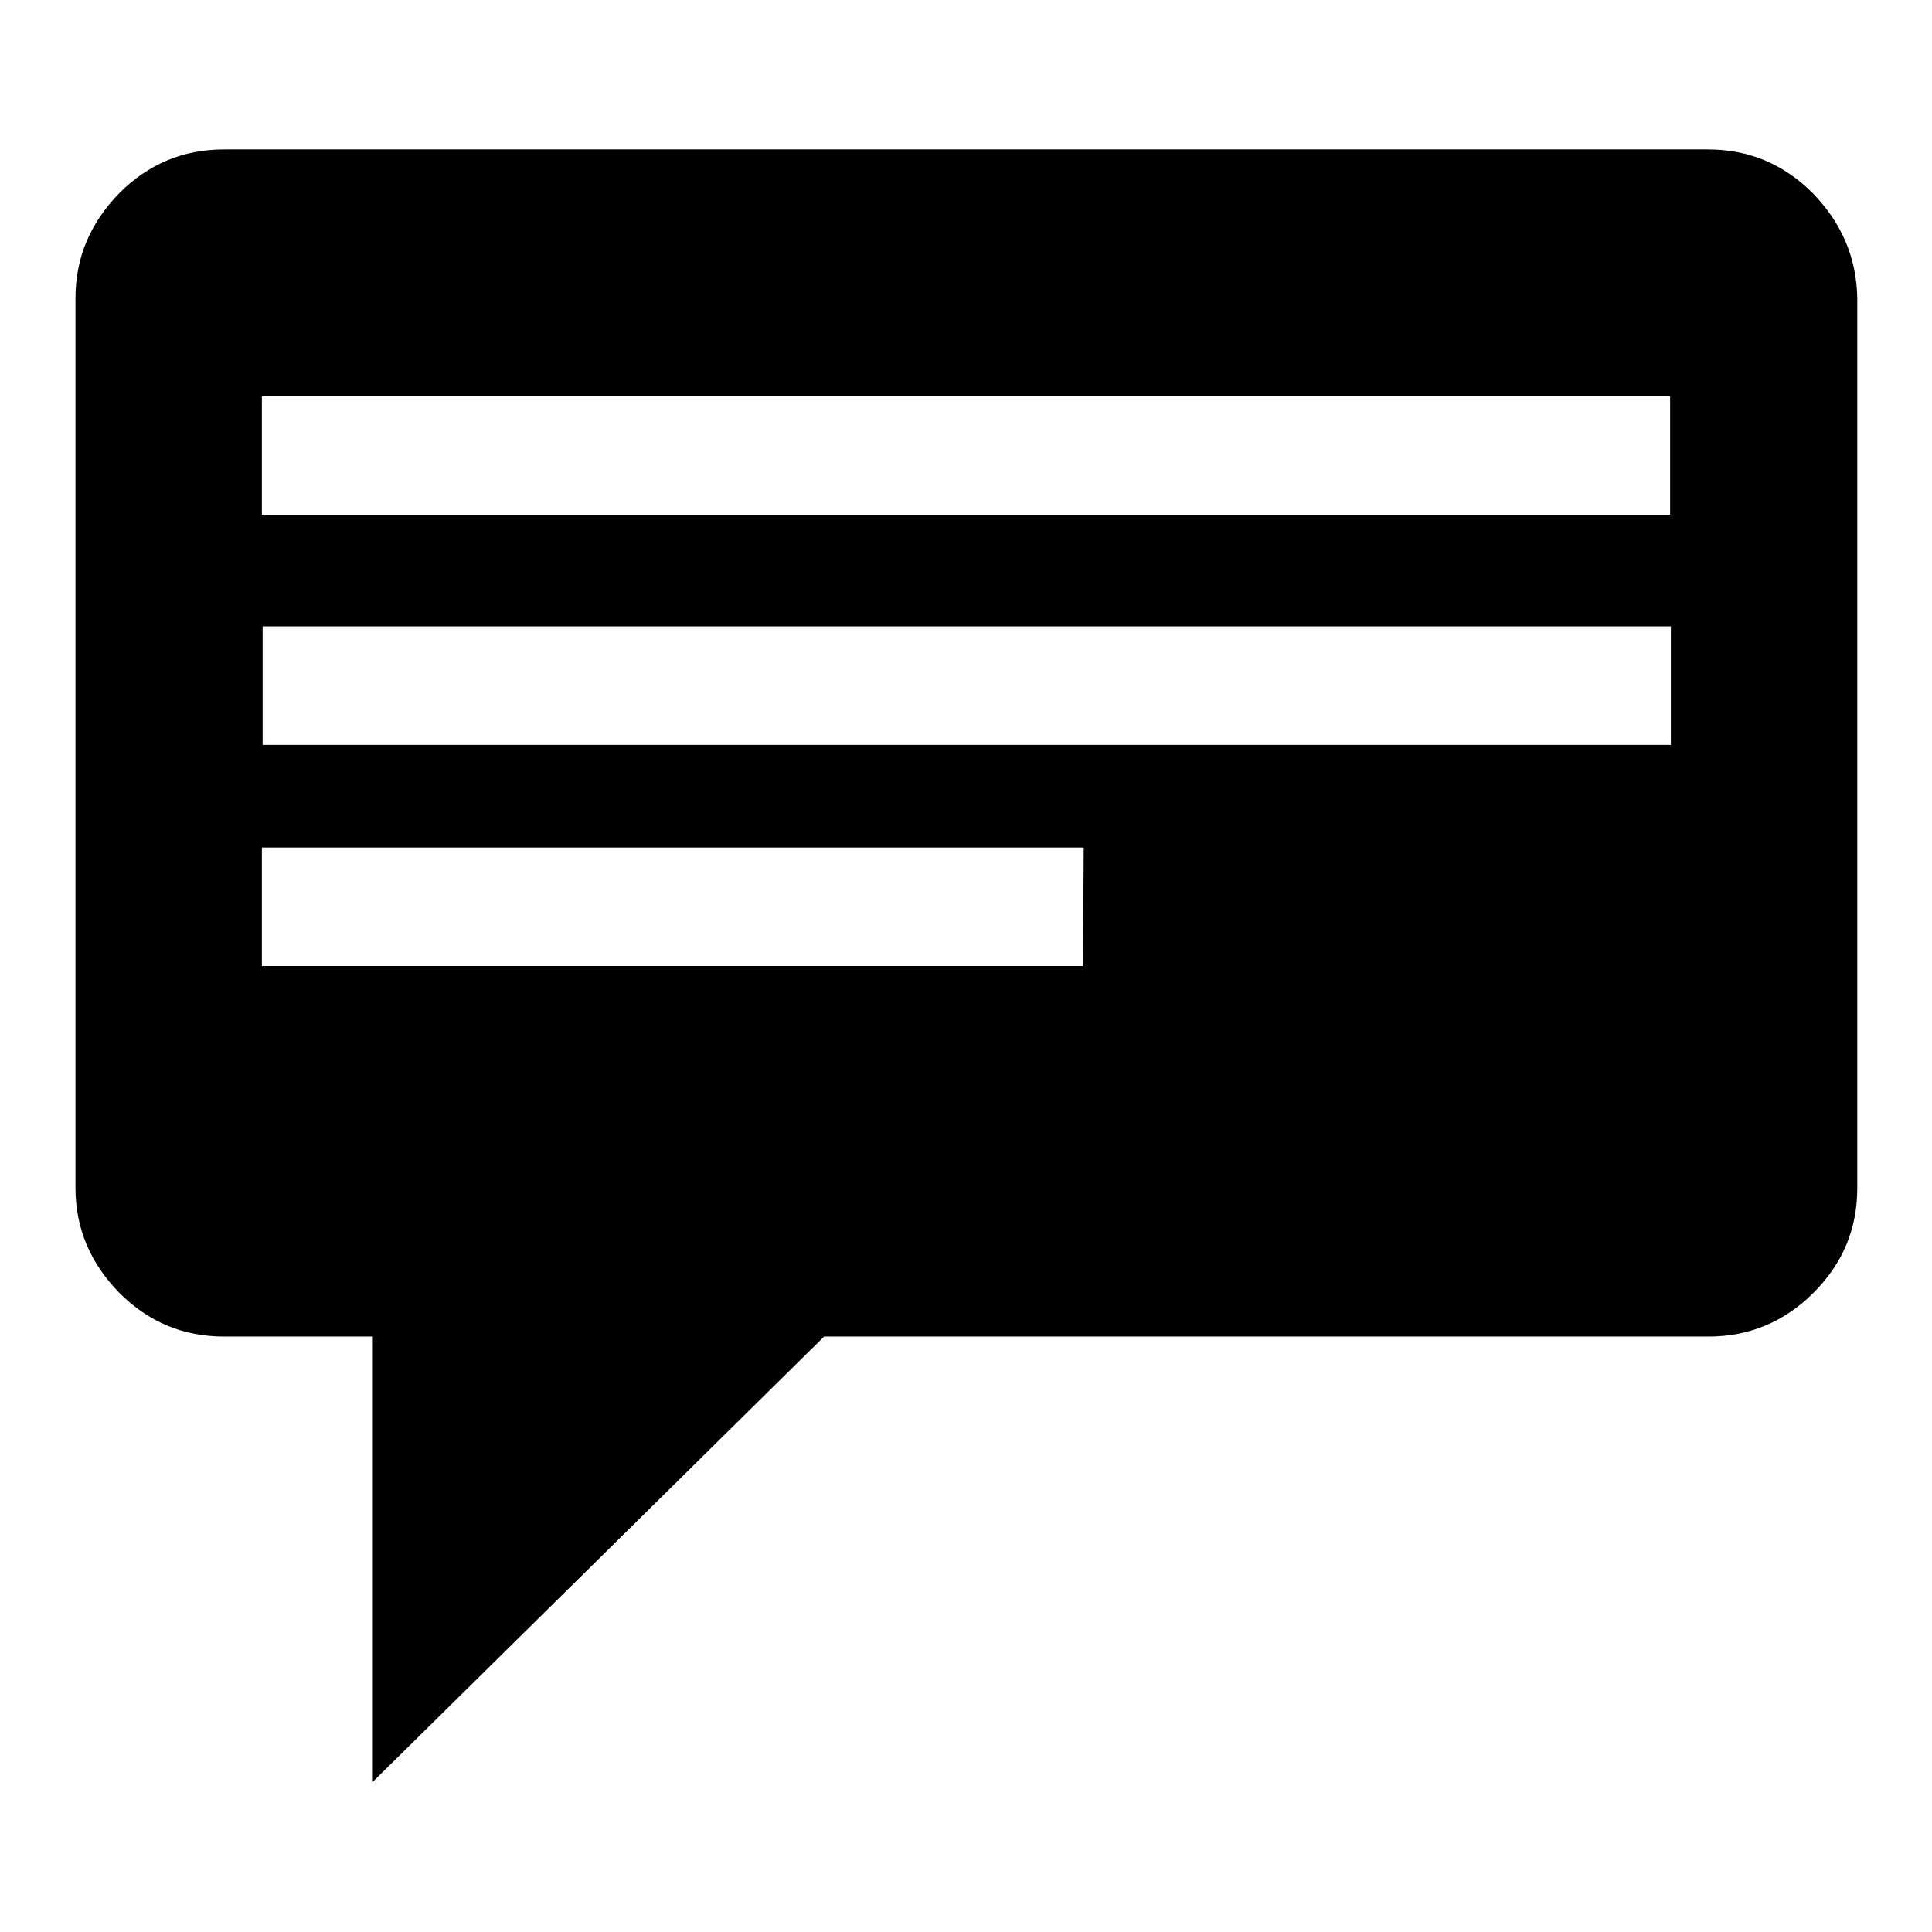 <?xml version="1.0" encoding="utf-8"?>
<!-- Svg Vector Icons : http://www.onlinewebfonts.com/icon -->
<!DOCTYPE svg PUBLIC "-//W3C//DTD SVG 1.1//EN" "http://www.w3.org/Graphics/SVG/1.1/DTD/svg11.dtd">
<svg version="1.1" xmlns="http://www.w3.org/2000/svg" xmlns:xlink="http://www.w3.org/1999/xlink" x="0px" y="0px" viewBox="0 0 256 256" enable-background="new 0 0 256 256" xml:space="preserve">
<g><g><path fill="#000000" d="M240.2,25.6c-3.9-3.9-8.5-5.8-13.9-5.8H29.7c-5.4,0-10,1.9-13.9,5.8C12,29.5,10,34.1,10,39.5v117.9c0,5.4,2,10,5.8,13.9c3.9,3.9,8.5,5.8,13.9,5.8h19.7v59l59.8-59h117.2c5.3,0,10-1.9,13.9-5.8c3.9-3.9,5.8-8.5,5.8-13.9V39.5C246,34.1,244,29.5,240.2,25.6L240.2,25.6z M34.7,52.5h186.6v15.7H34.7V52.5L34.7,52.5z M143.5,128H34.7v-15.7h108.9L143.5,128L143.5,128z M221.5,98.7H34.8V83h186.6V98.7L221.5,98.7z"/></g></g>
</svg>